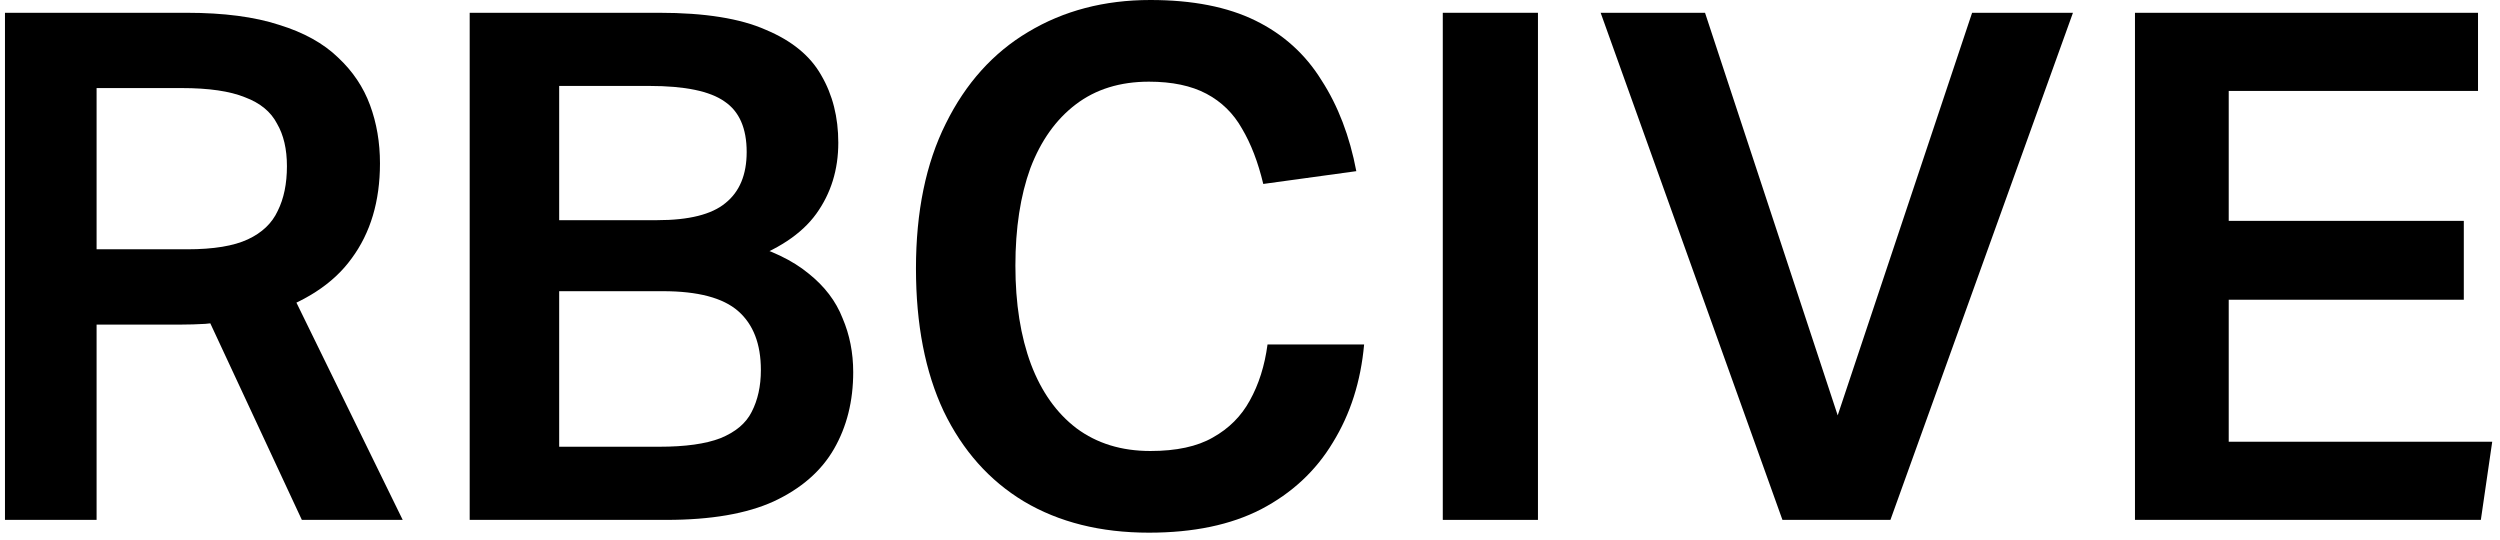 <svg width="88" height="19" viewBox="0 0 88 19" fill="none" xmlns="http://www.w3.org/2000/svg">
<path d="M0.175 0.45H6.575C7.875 0.45 8.959 0.592 9.825 0.875C10.692 1.142 11.384 1.525 11.9 2.025C12.417 2.508 12.792 3.067 13.025 3.7C13.259 4.333 13.375 5.017 13.375 5.75C13.375 7.083 13.042 8.2 12.375 9.1C11.725 10 10.692 10.667 9.275 11.1L8 11.325C7.784 11.342 7.525 11.367 7.225 11.4C6.925 11.417 6.65 11.425 6.4 11.425H1.675V8.775H6.6C7.517 8.775 8.225 8.658 8.725 8.425C9.225 8.192 9.575 7.858 9.775 7.425C9.992 6.992 10.1 6.467 10.1 5.85C10.1 5.25 9.984 4.75 9.75 4.35C9.534 3.933 9.159 3.625 8.625 3.425C8.092 3.208 7.35 3.1 6.4 3.1H1.675L3.4 0.7V18.3H0.175V0.45ZM7.225 11L10.225 10.225L14.175 18.3H10.625L7.225 11Z" fill="black"/>
<path d="M16.533 0.45H23.208C24.808 0.45 26.058 0.65 26.958 1.05C27.874 1.433 28.524 1.967 28.908 2.65C29.308 3.333 29.508 4.125 29.508 5.025C29.508 5.975 29.249 6.808 28.733 7.525C28.216 8.242 27.358 8.808 26.158 9.225V8.525C27.124 8.792 27.891 9.158 28.458 9.625C29.024 10.075 29.424 10.6 29.658 11.2C29.908 11.783 30.033 12.417 30.033 13.1C30.033 14.117 29.808 15.017 29.358 15.8C28.908 16.583 28.199 17.2 27.233 17.65C26.283 18.083 25.024 18.3 23.458 18.3H16.533V0.45ZM26.783 13.025C26.783 12.108 26.516 11.417 25.983 10.95C25.449 10.483 24.566 10.25 23.333 10.25H18.033V7.75H23.133C24.249 7.75 25.049 7.55 25.533 7.15C26.033 6.75 26.283 6.15 26.283 5.35C26.283 4.517 26.024 3.925 25.508 3.575C24.991 3.208 24.108 3.025 22.858 3.025H18.033L19.683 0.7V18.05L18.033 15.725H23.208C24.124 15.725 24.841 15.625 25.358 15.425C25.891 15.208 26.258 14.9 26.458 14.5C26.674 14.083 26.783 13.592 26.783 13.025Z" fill="black"/>
<path d="M32.242 9.45C32.242 7.45 32.592 5.75 33.292 4.35C33.992 2.933 34.959 1.858 36.192 1.125C37.442 0.375 38.875 0 40.492 0C41.975 0 43.209 0.242 44.192 0.725C45.175 1.208 45.95 1.908 46.517 2.825C47.1 3.725 47.509 4.792 47.742 6.025L44.467 6.475C44.284 5.708 44.034 5.058 43.717 4.525C43.417 3.992 43 3.583 42.467 3.3C41.934 3.017 41.259 2.875 40.442 2.875C39.425 2.875 38.567 3.142 37.867 3.675C37.167 4.208 36.634 4.958 36.267 5.925C35.917 6.892 35.742 8.033 35.742 9.35C35.742 10.683 35.925 11.842 36.292 12.825C36.659 13.792 37.192 14.542 37.892 15.075C38.609 15.608 39.475 15.875 40.492 15.875C41.409 15.875 42.142 15.717 42.692 15.4C43.259 15.083 43.692 14.65 43.992 14.1C44.309 13.533 44.517 12.875 44.617 12.125H48.017C47.9 13.425 47.534 14.575 46.917 15.575C46.317 16.575 45.475 17.358 44.392 17.925C43.325 18.475 42.009 18.75 40.442 18.75C38.742 18.75 37.275 18.383 36.042 17.65C34.825 16.917 33.884 15.858 33.217 14.475C32.567 13.092 32.242 11.417 32.242 9.45Z" fill="black"/>
<path d="M50.786 0.45H54.136V18.3H50.786V0.45Z" fill="black"/>
<path d="M65.817 18.05H63.542L69.418 0.45H72.968L66.543 18.3H62.742L56.343 0.45H60.017L65.817 18.05Z" fill="black"/>
<path d="M75.151 0.45H87.226V3.2H76.726L78.451 0.7V18.05L76.726 15.55H87.726L87.326 18.3H75.151V0.45ZM76.726 7.775H86.726V10.55H76.726V7.775Z" fill="black"/>
</svg>
